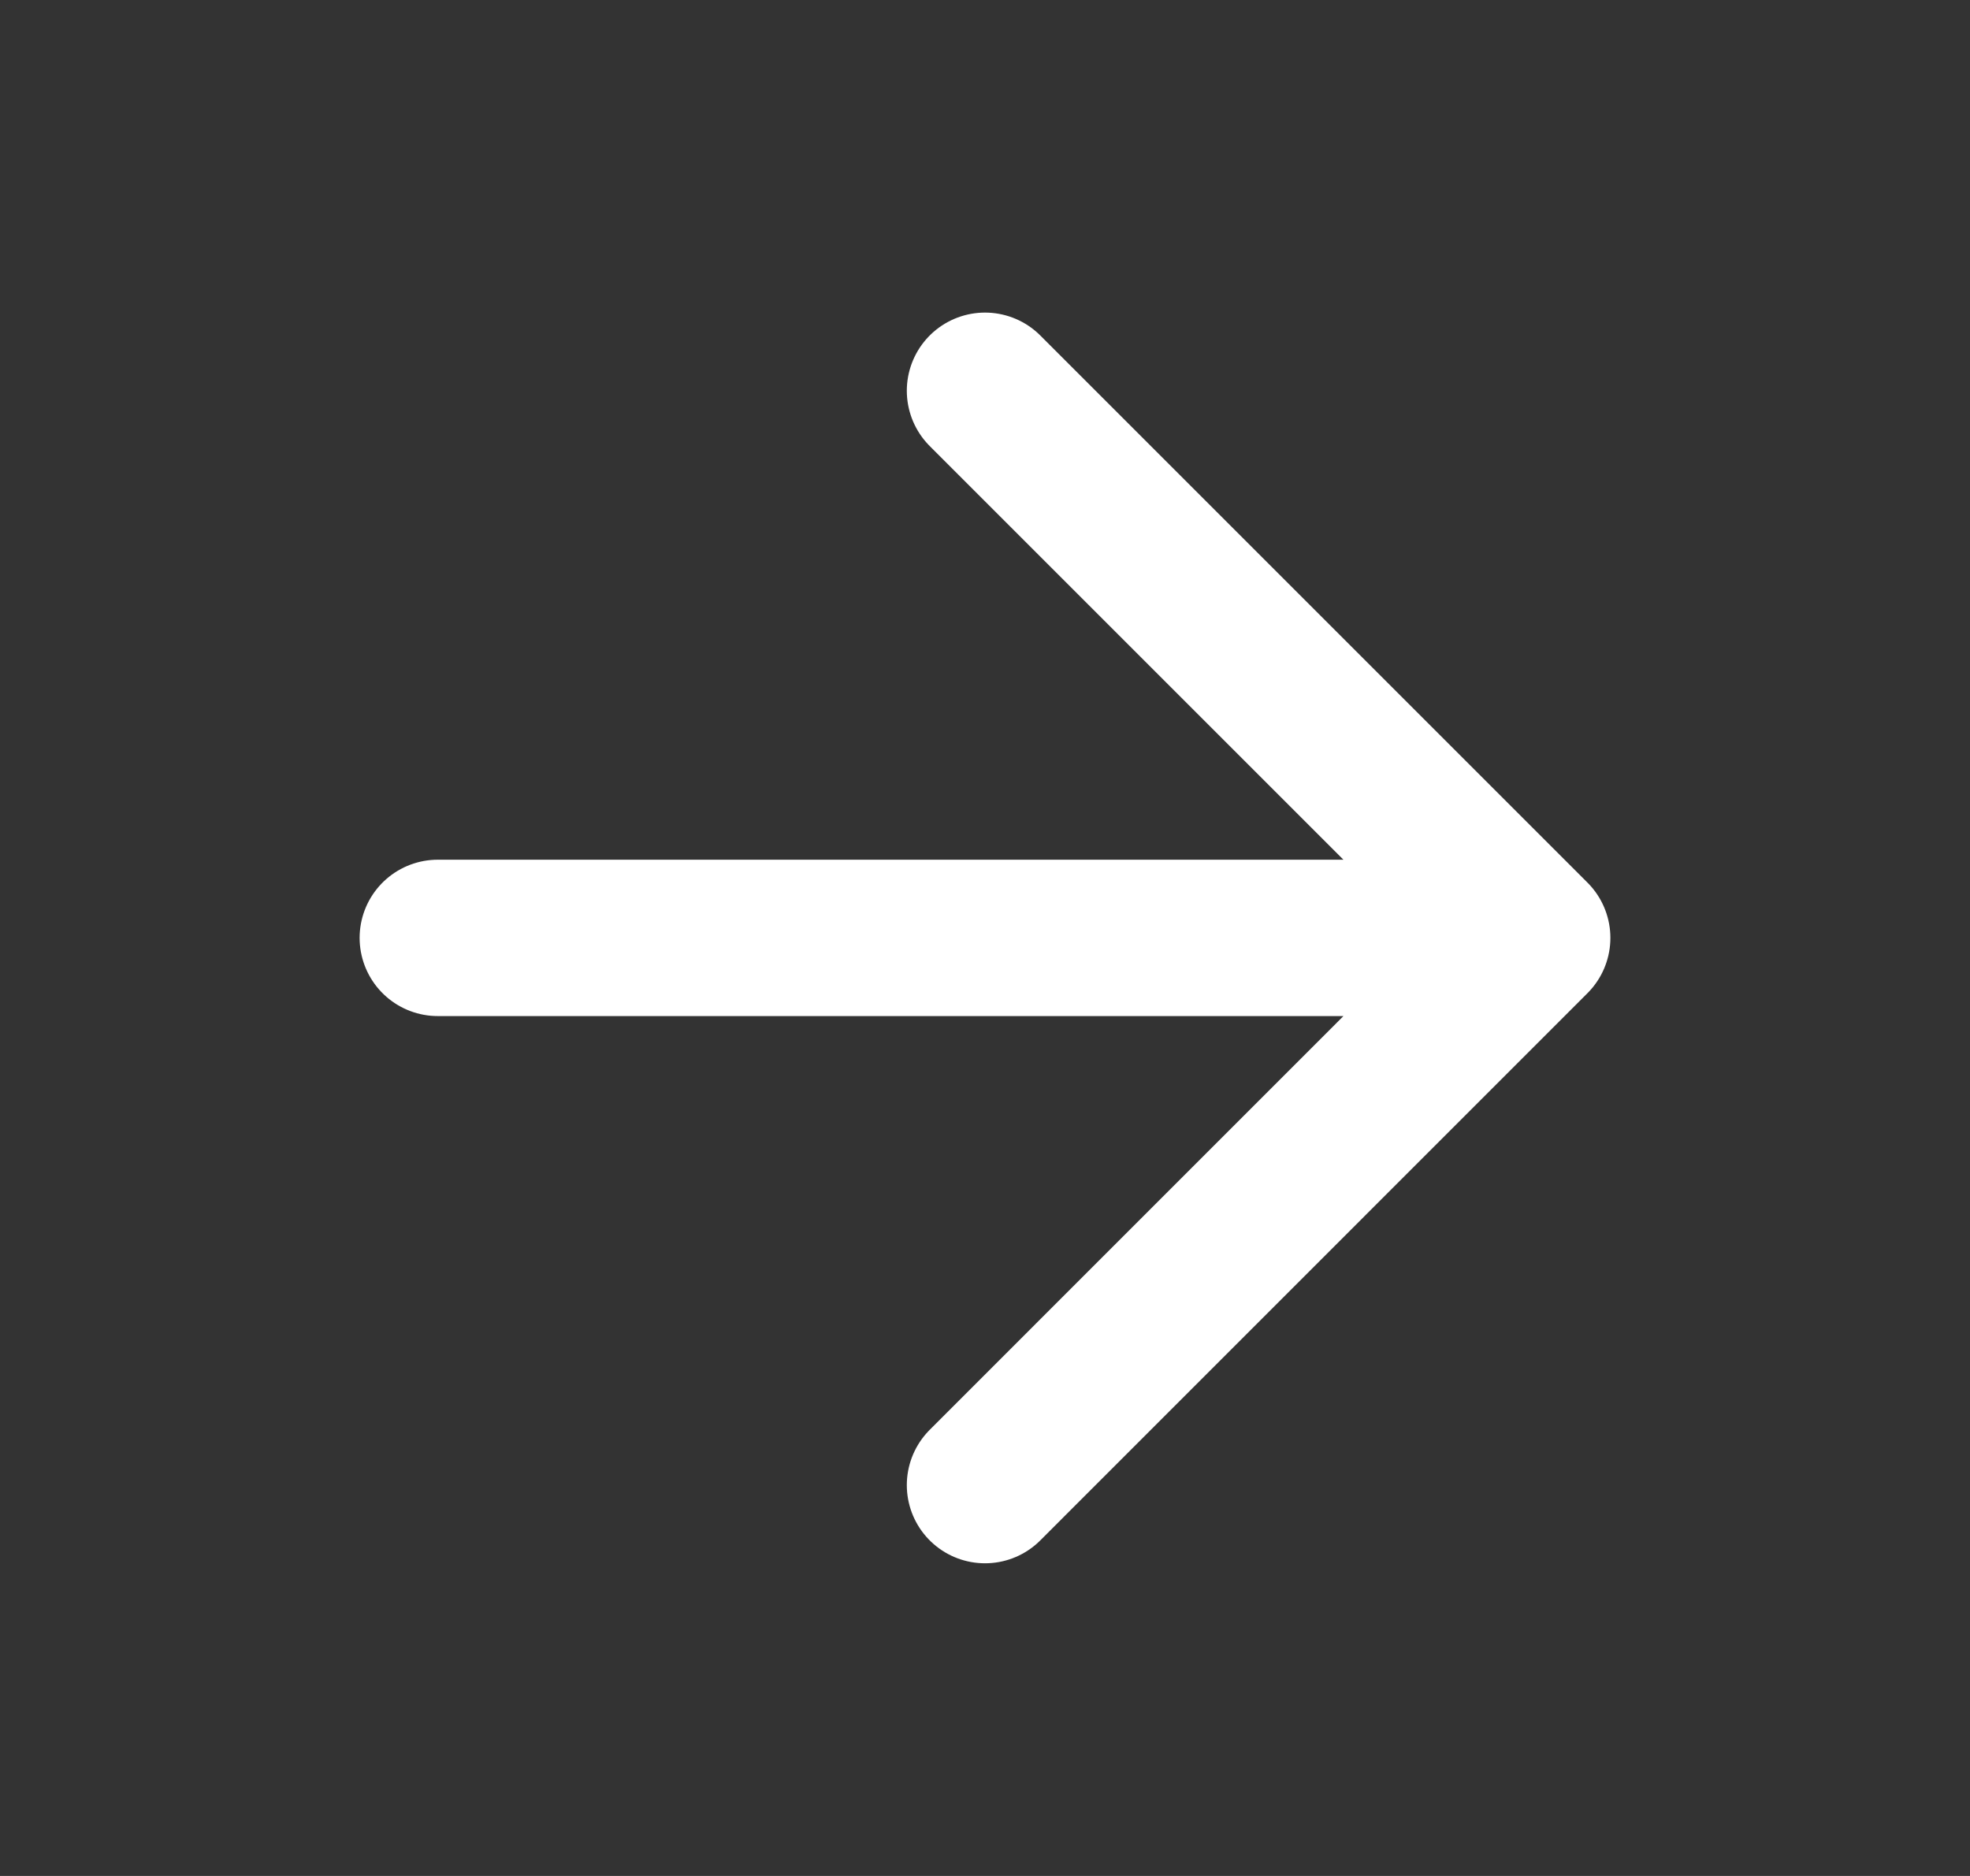 <svg width="21" height="20" viewBox="0 0 21 20" fill="none" xmlns="http://www.w3.org/2000/svg">
<rect x="0" y="0" width="21" height="20" fill="#333333" stroke="none"/>
<path d="M4.667 9.999H16.333M16.333 9.999L10.5 4.166M16.333 9.999L10.5 15.833" stroke="white" stroke-width="1.667" stroke-linecap="round" stroke-linejoin="round"/>
</svg>